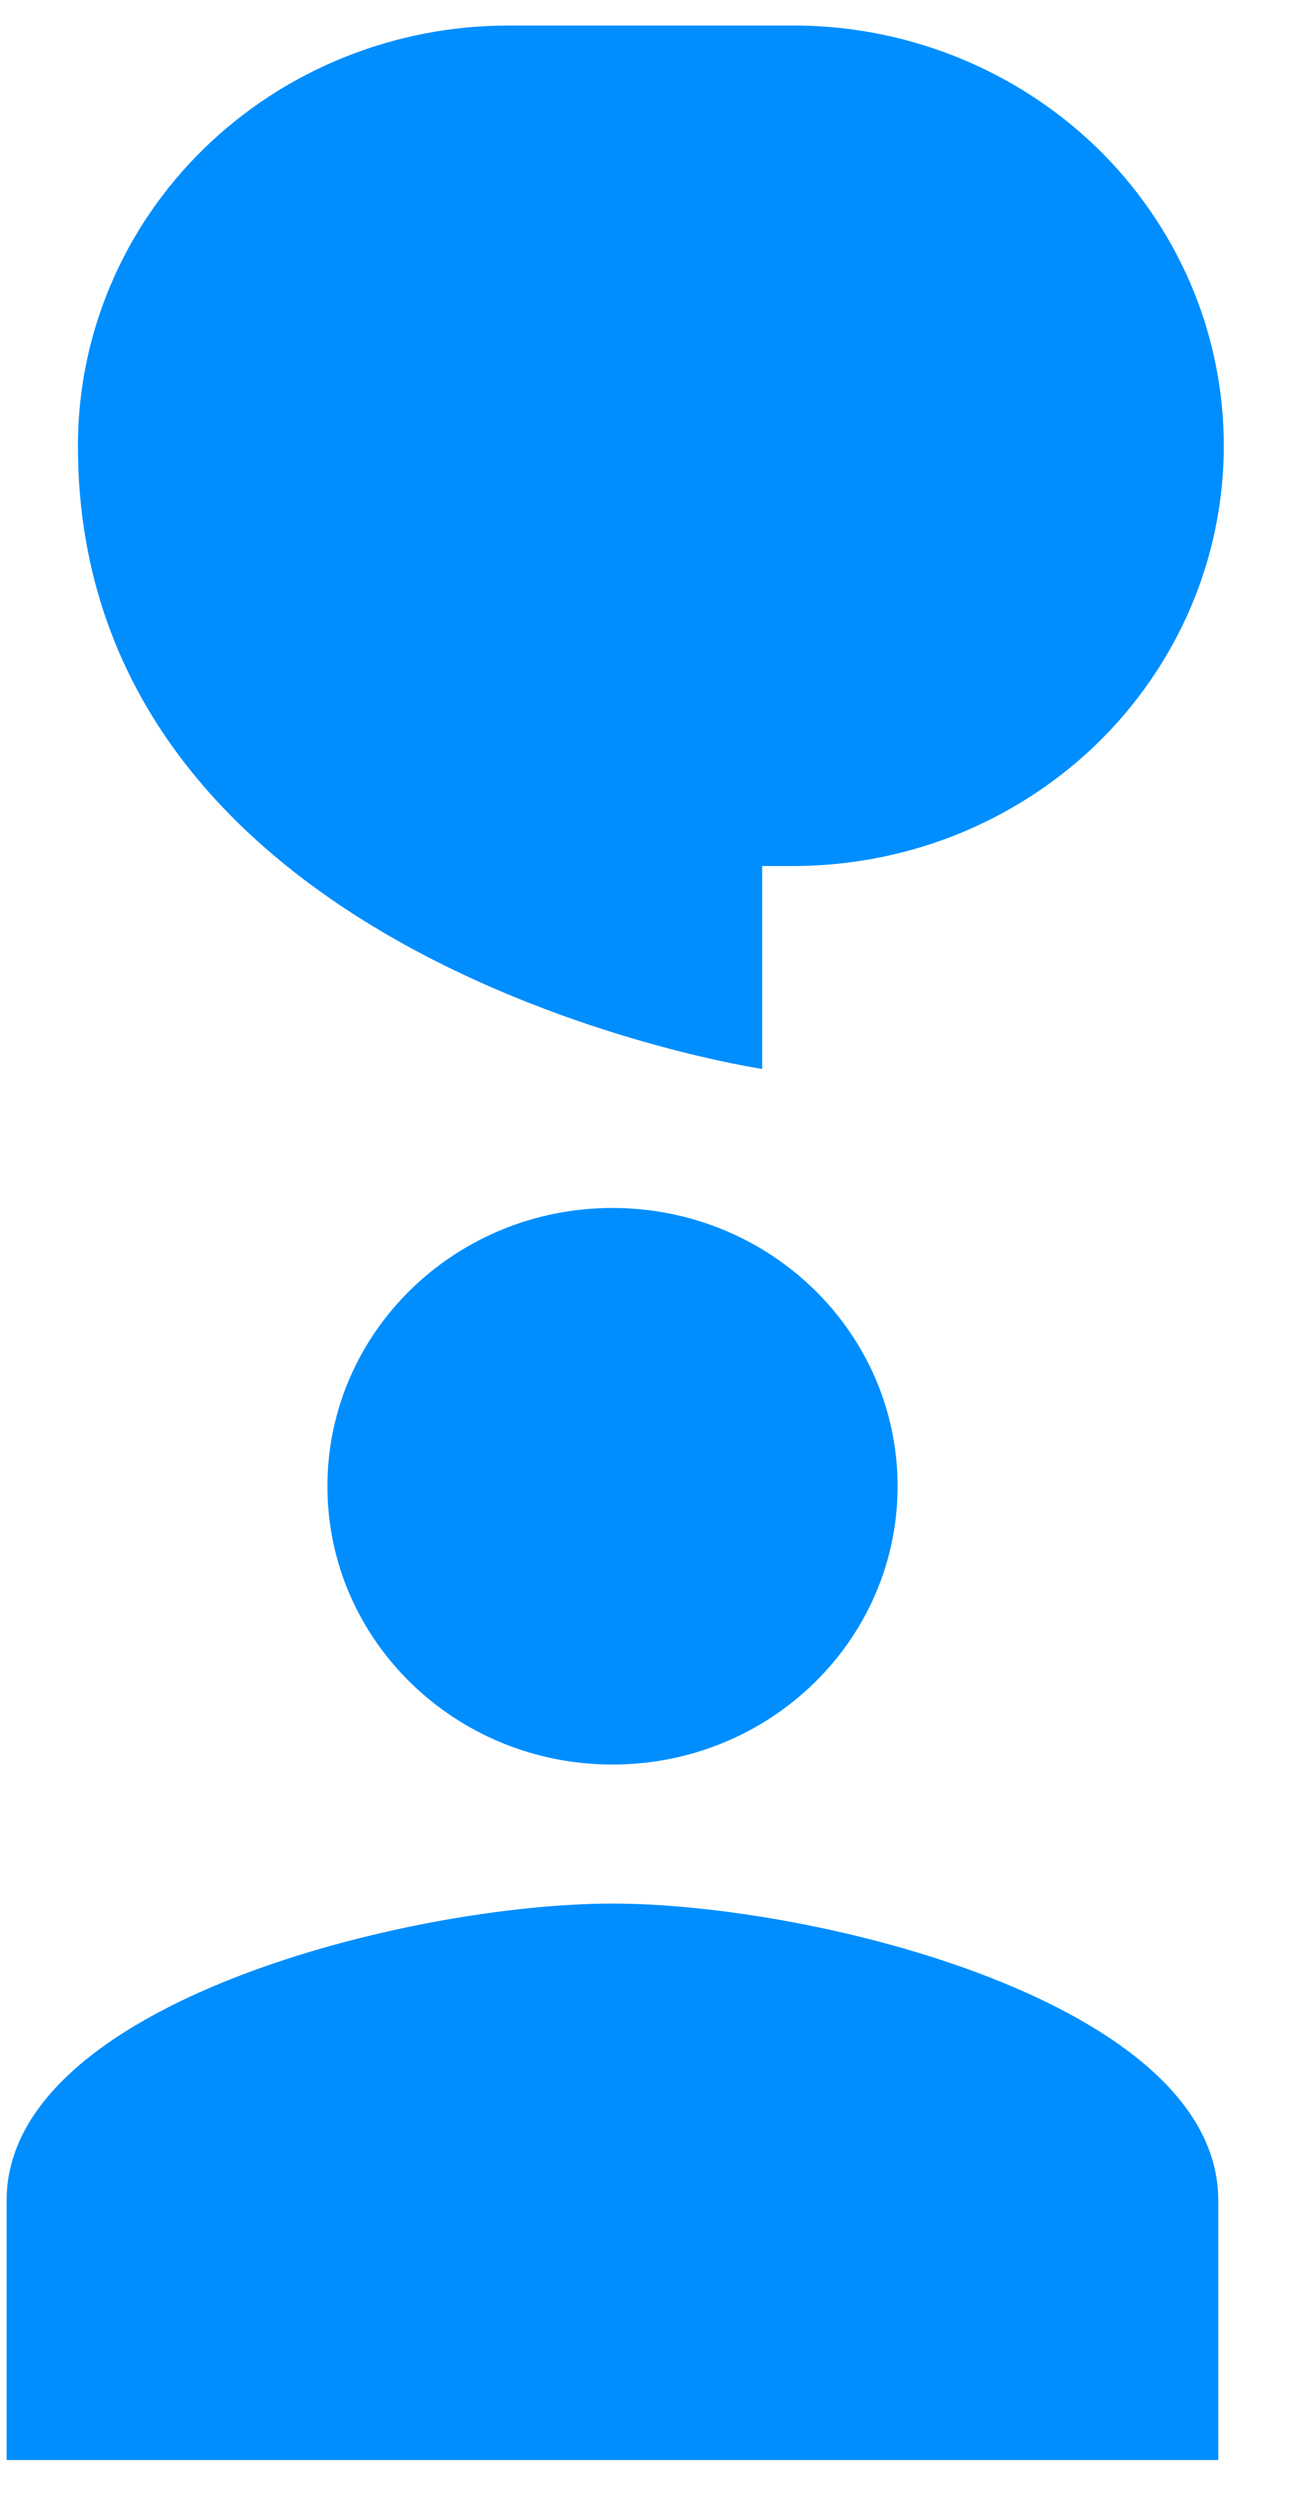<svg width="12" height="23" viewBox="0 0 12 23" fill="none" xmlns="http://www.w3.org/2000/svg">
<path d="M5.636 16.235C7.086 16.235 8.26 15.089 8.26 13.675C8.26 12.26 7.086 11.114 5.636 11.114C4.187 11.114 3.013 12.26 3.013 13.675C3.013 15.089 4.187 16.235 5.636 16.235ZM5.636 17.514C3.775 17.514 0.061 18.43 0.061 20.245V22.634H11.211V20.245C11.211 18.429 7.497 17.514 5.636 17.514ZM4.68 0.235C4.159 0.235 3.644 0.334 3.163 0.529C2.682 0.723 2.245 1.008 1.877 1.367C1.509 1.726 1.217 2.152 1.018 2.622C0.819 3.091 0.717 3.594 0.717 4.102C0.717 8.901 7.014 9.835 7.014 9.835V7.968H7.248C7.773 7.974 8.294 7.879 8.781 7.688C9.267 7.496 9.71 7.213 10.084 6.853C10.457 6.493 10.753 6.065 10.956 5.592C11.158 5.12 11.262 4.613 11.262 4.101C11.262 3.589 11.158 3.082 10.956 2.61C10.753 2.138 10.457 1.709 10.084 1.349C9.71 0.99 9.267 0.706 8.781 0.515C8.294 0.323 7.773 0.228 7.248 0.235H4.68Z" fill="#008EFF"/>
</svg>
